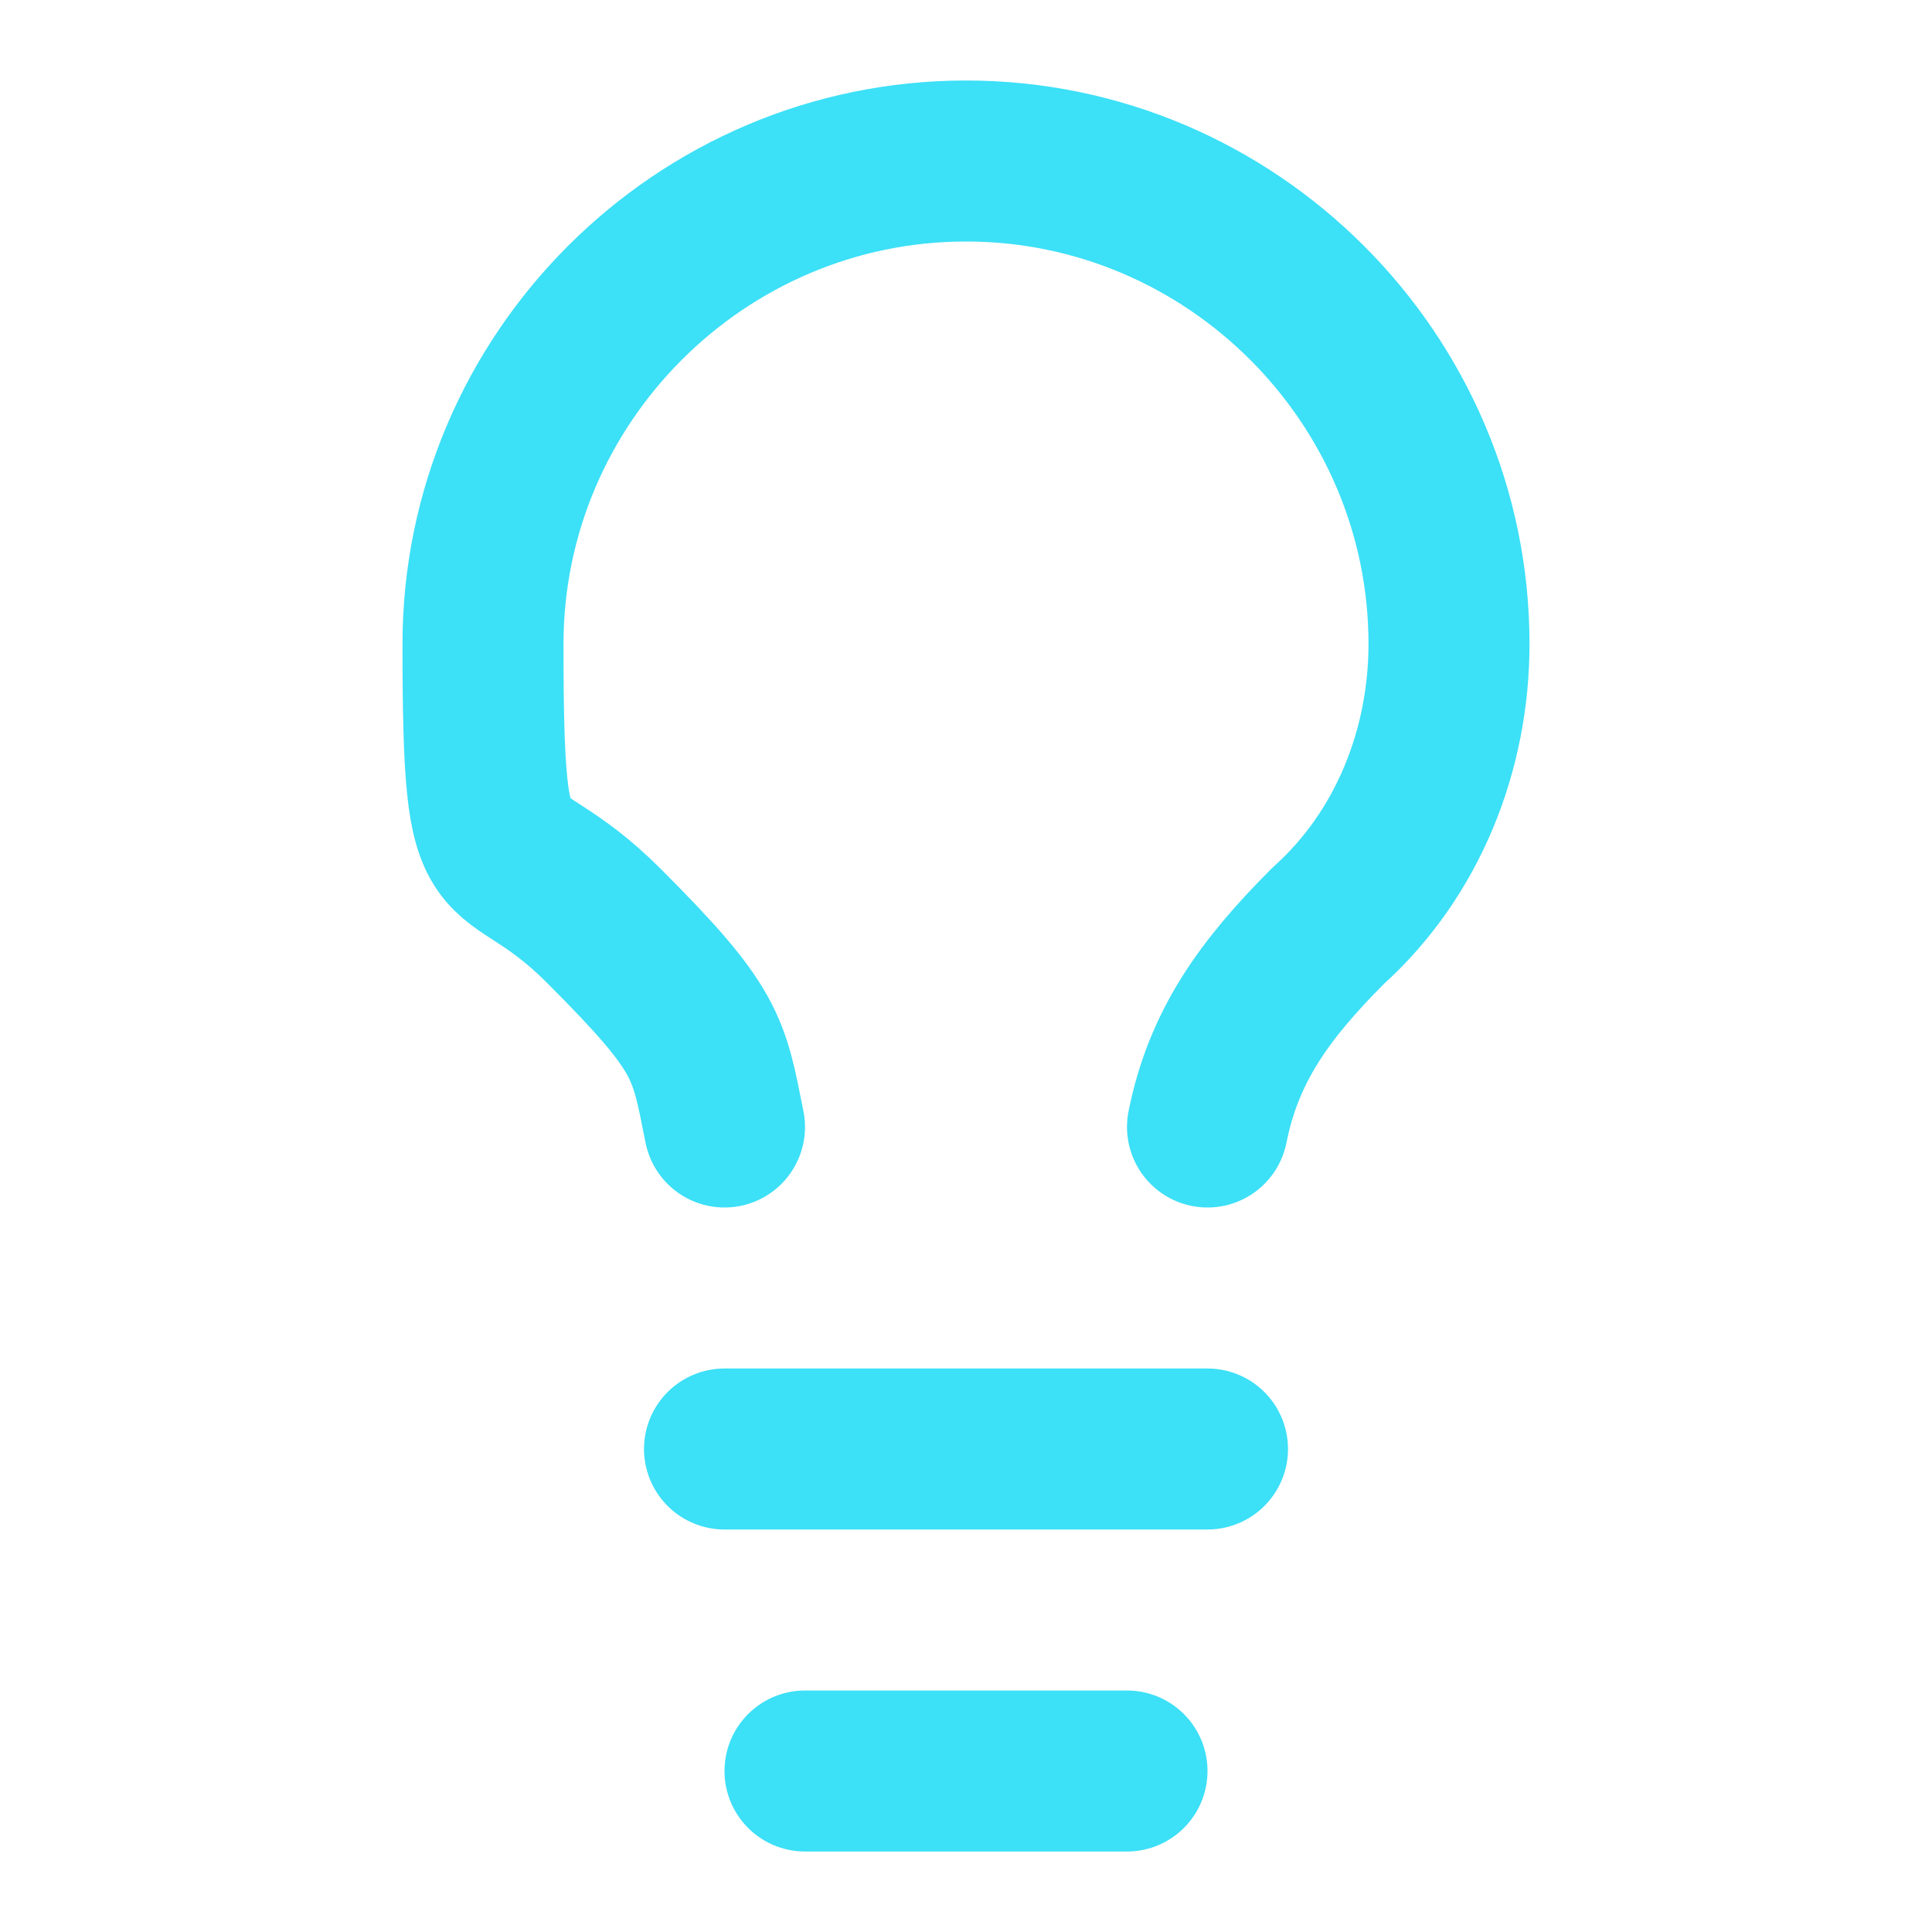 <?xml version="1.0" encoding="UTF-8"?>
<svg id="Capa_1" xmlns="http://www.w3.org/2000/svg" version="1.1" viewBox="0 0 24 24">
  <!-- Generator: Adobe Illustrator 29.0.1, SVG Export Plug-In . SVG Version: 2.1.0 Build 192)  -->
  <defs>
    <style>
      .st0 {
        fill: none;
        stroke: #3ce0f7;
        stroke-linecap: round;
        stroke-linejoin: round;
        stroke-width: 2px;
      }
    </style>
  </defs>
  <path class="st0" d="M15,14c.2-1,.7-1.7,1.5-2.5,1-.9,1.5-2.2,1.5-3.5,0-3.3-2.7-6-6-6s-6,2.7-6,6,.2,2.2,1.5,3.5,1.3,1.5,1.5,2.5"/>
  <path class="st0" d="M9,18h6"/>
  <path class="st0" d="M10,22h4"/>
</svg>